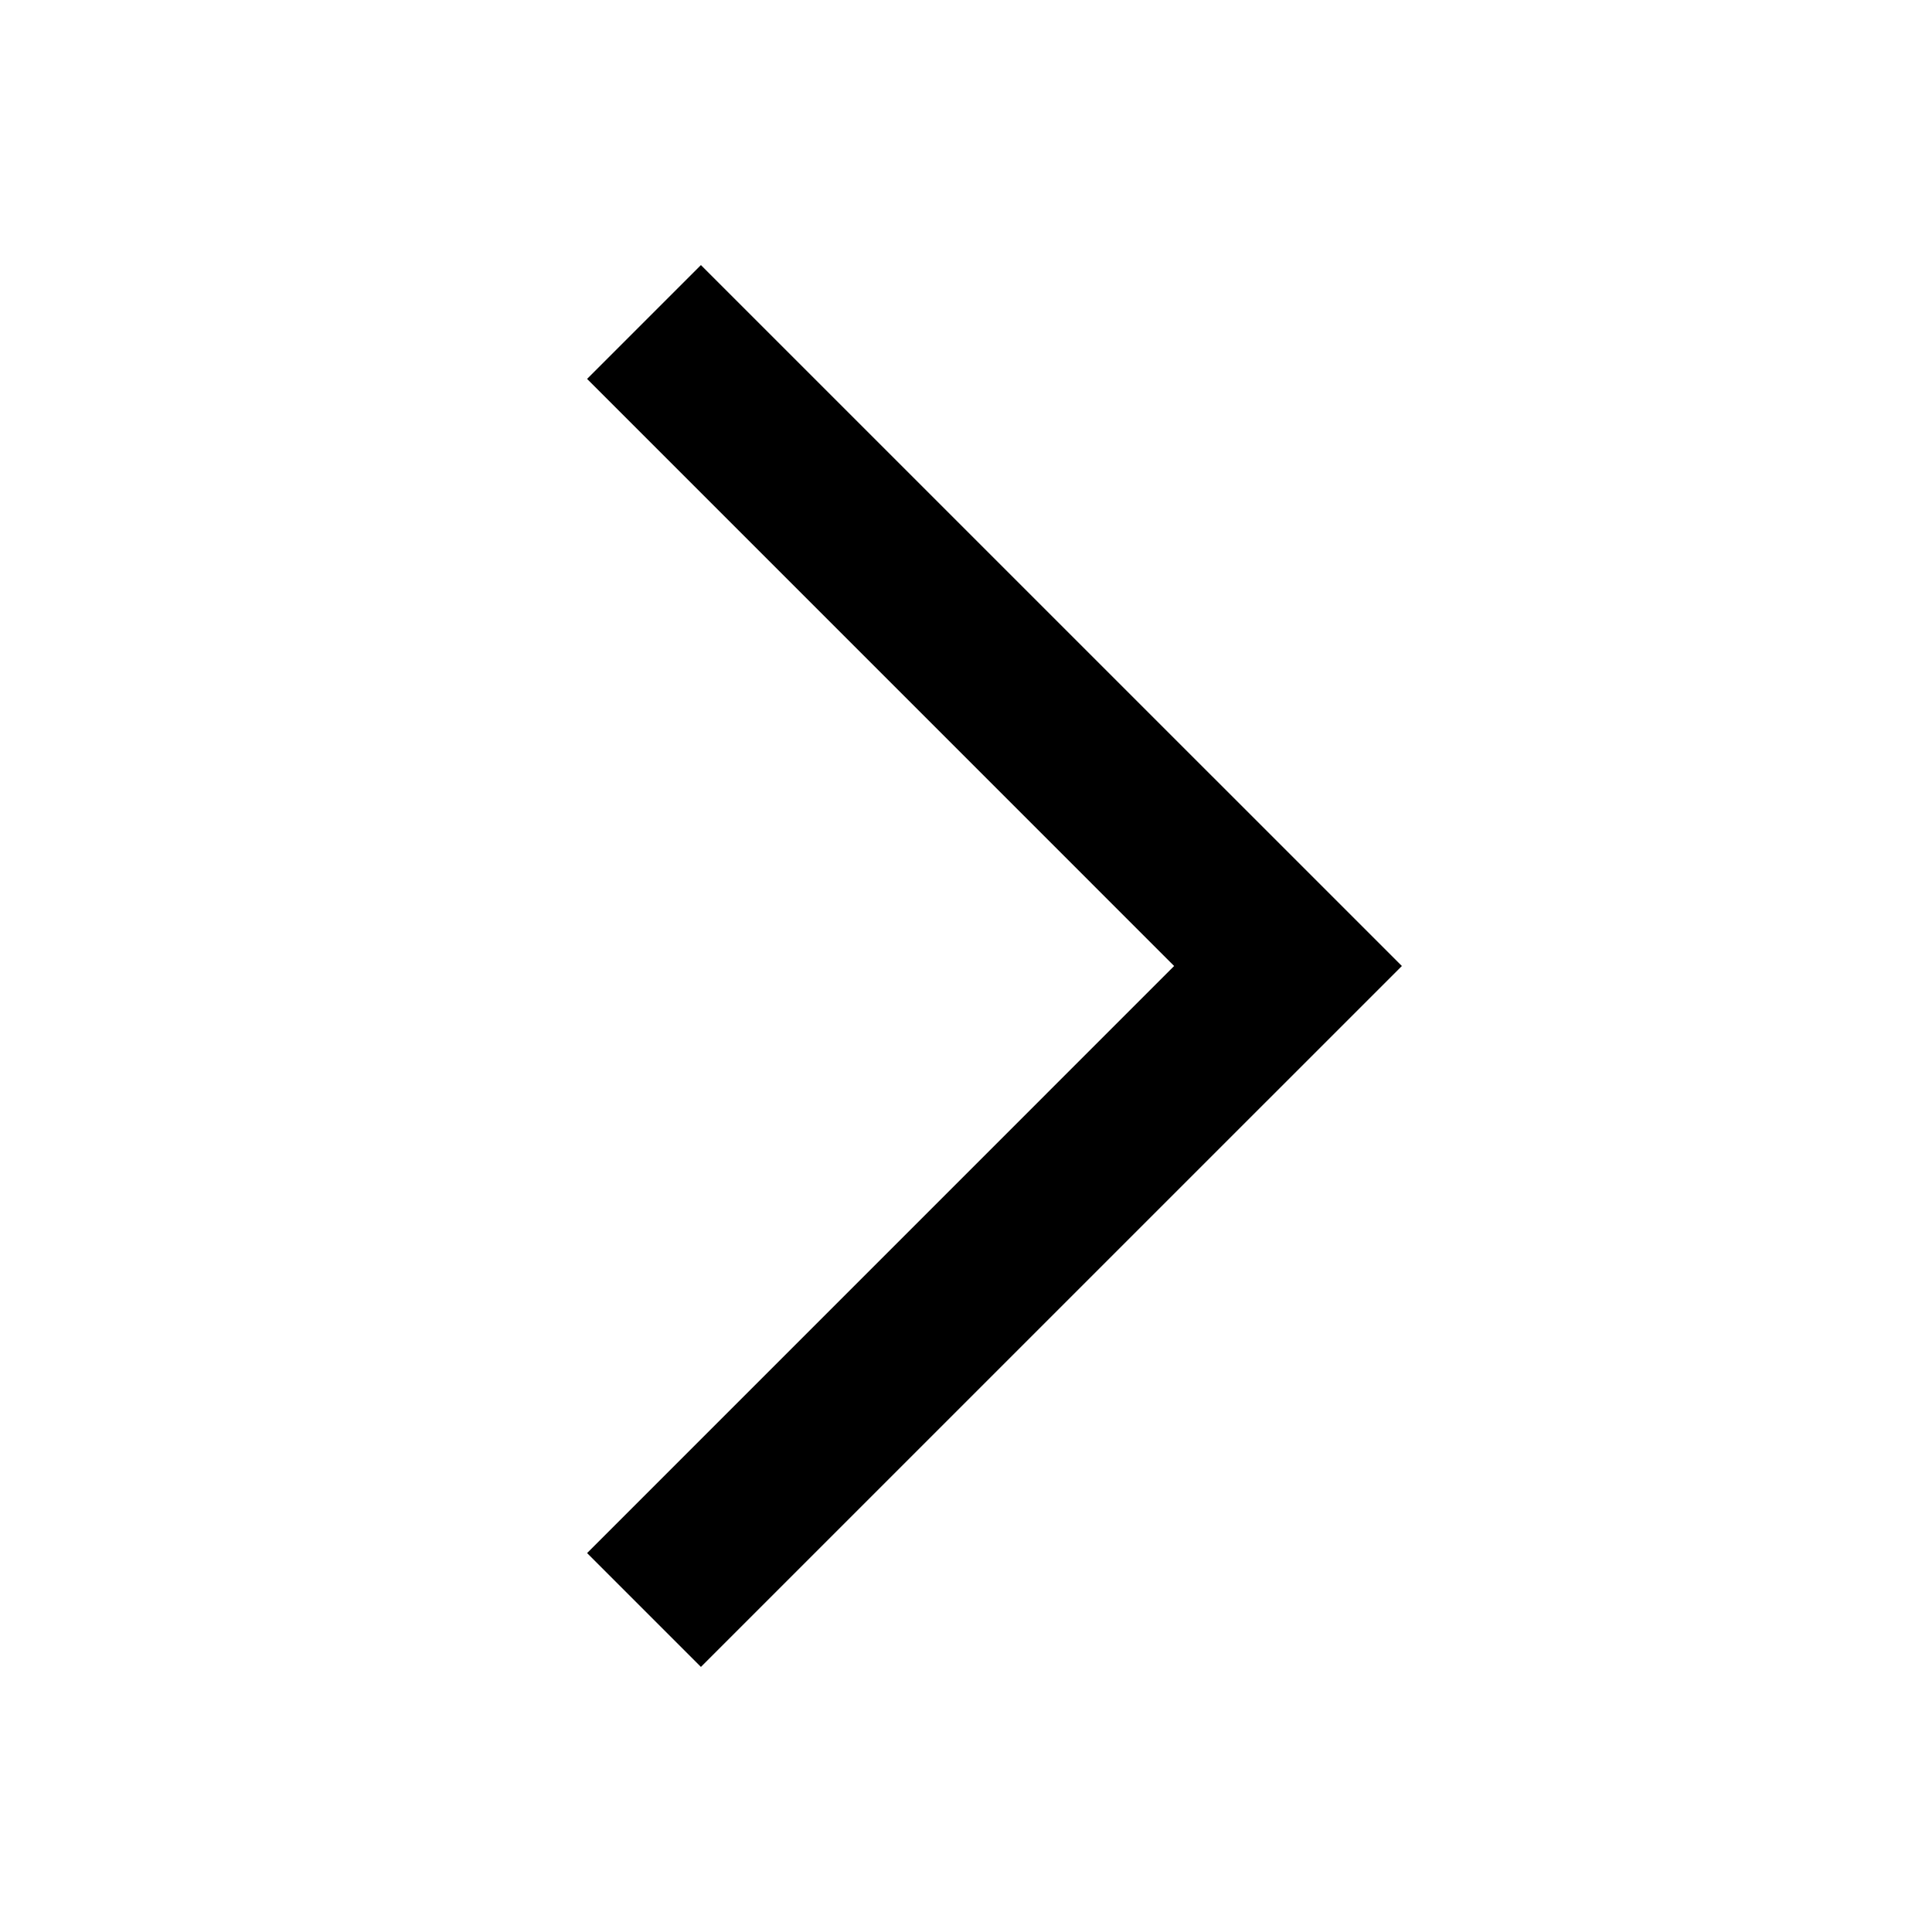 <?xml version="1.0" encoding="utf-8"?><svg xmlns="http://www.w3.org/2000/svg"  height="48" viewBox="0 0 48 48" width="48"><path d="M0 0h48v48H0z" fill="none"/>
<g id="Shopicon">
	<polygon points="14.586,9.414 29.171,24 14.586,38.586 17.414,41.414 34.829,24 17.414,6.586 	"/>
</g>
</svg>
